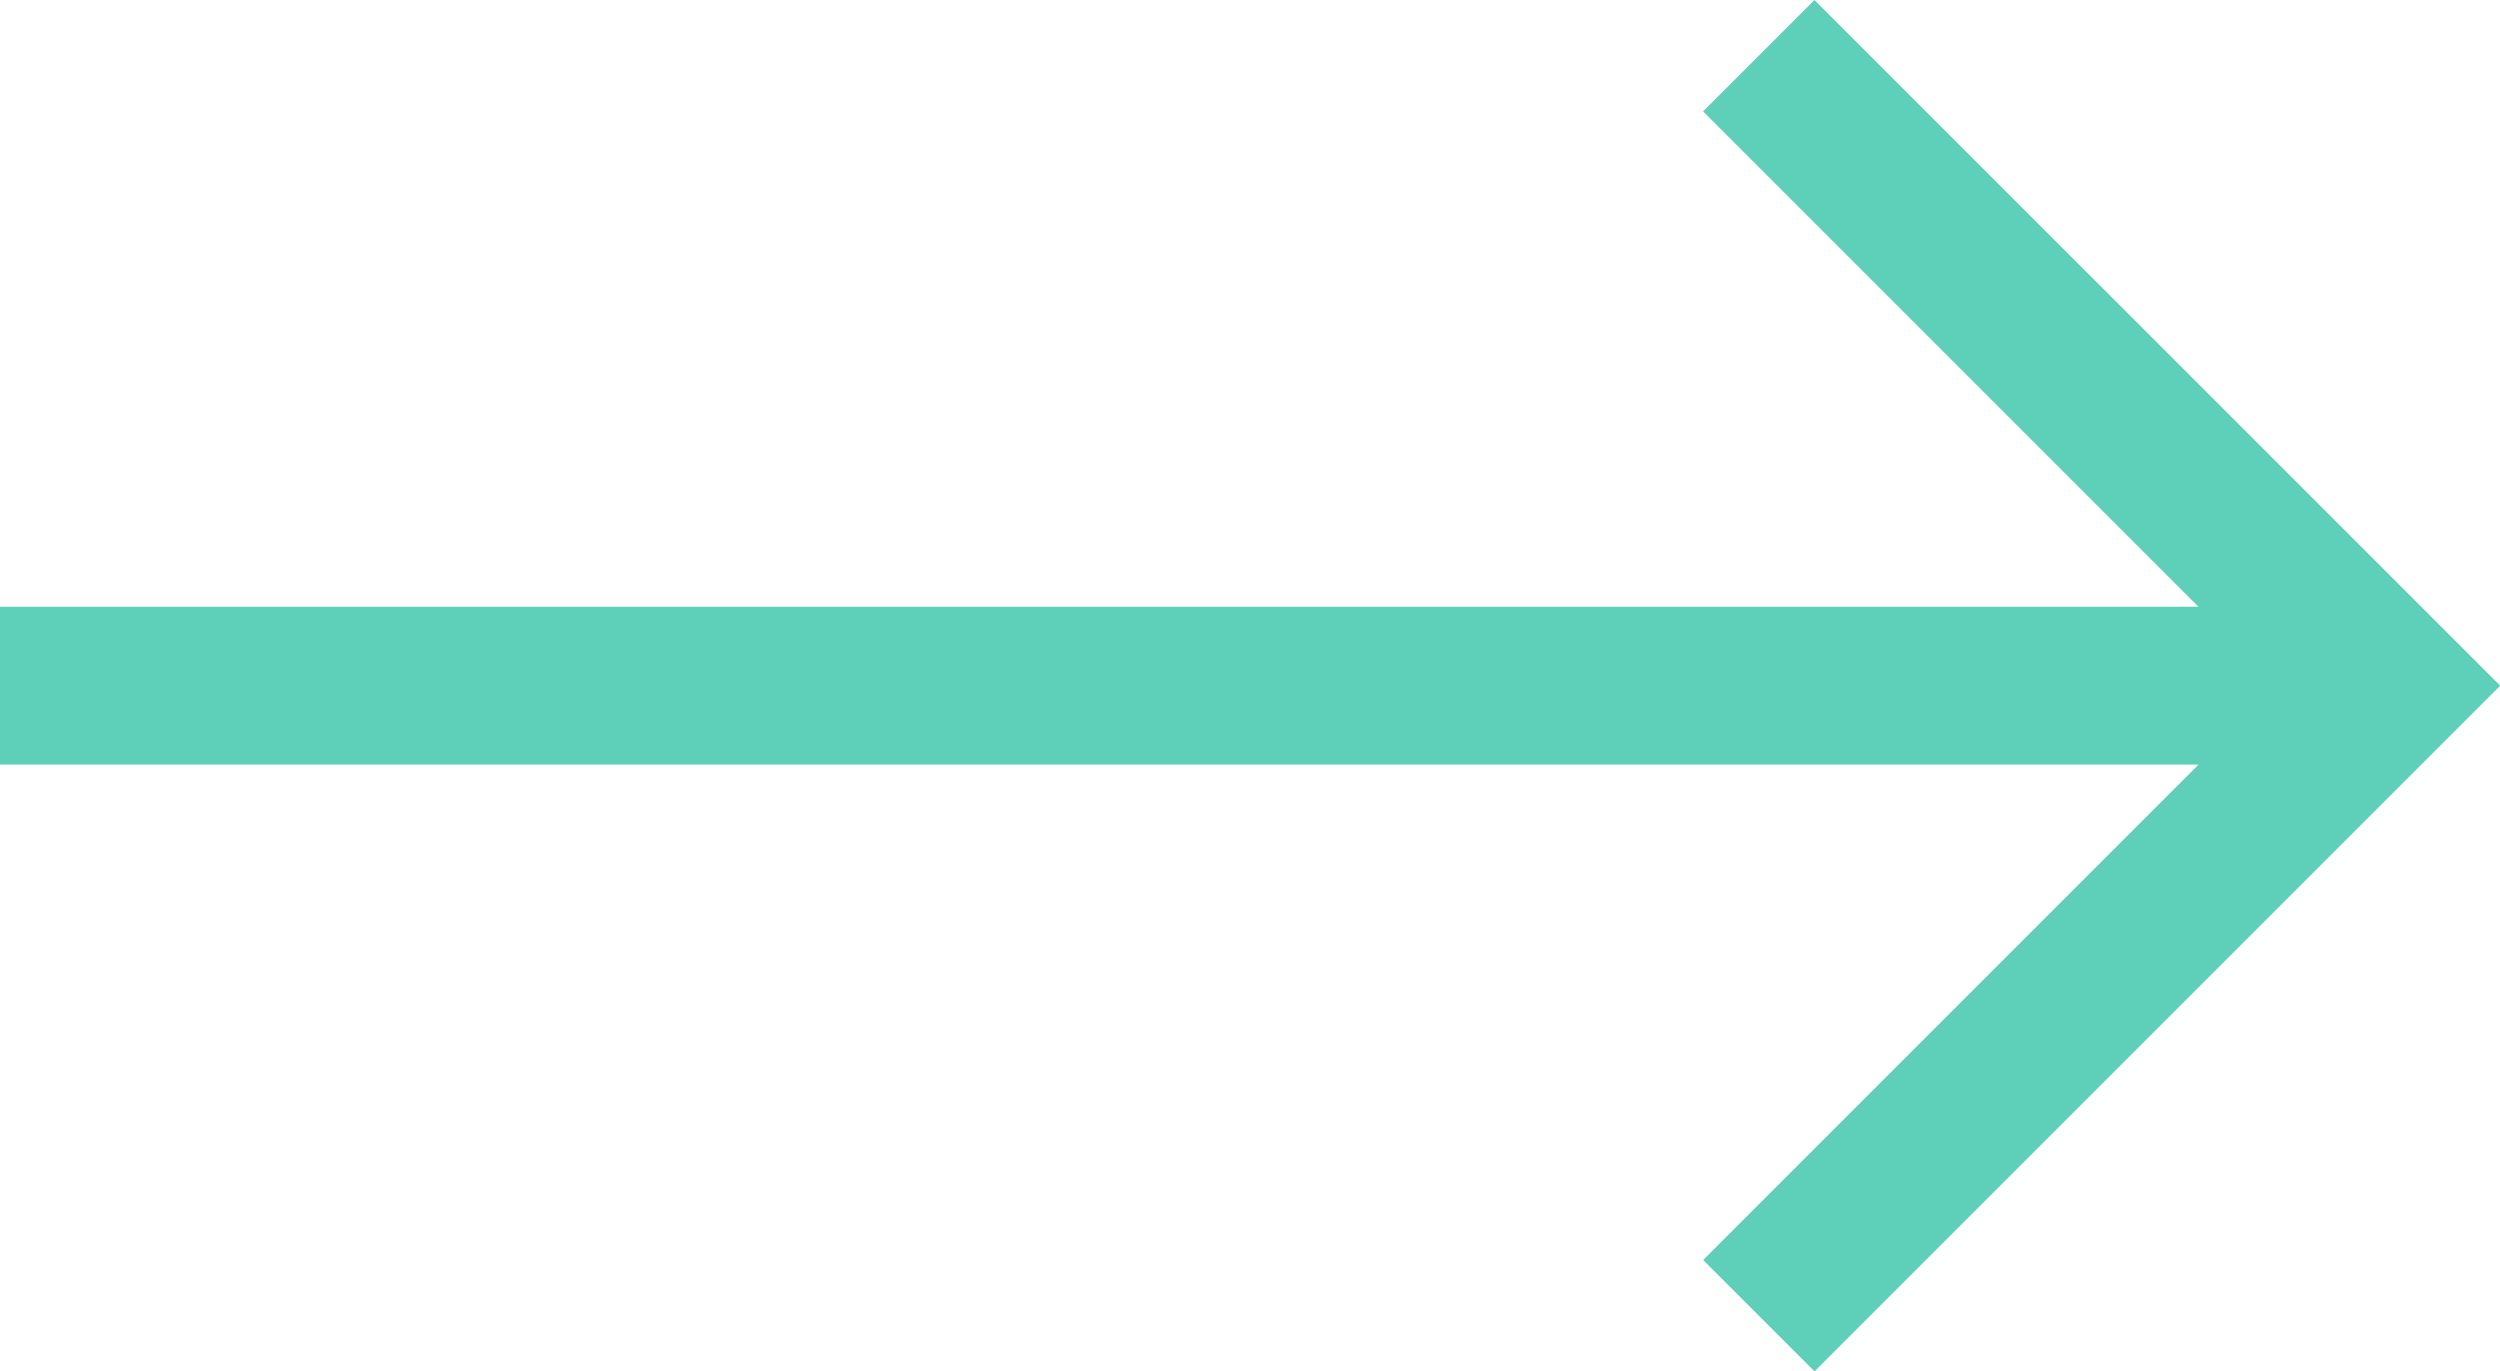 <svg xmlns="http://www.w3.org/2000/svg" width="23.214" height="12.734" viewBox="0 0 23.214 12.734">
  <path id="right-arrow" d="M16.848,107.5l-1.034,1.034,4.6,4.6H0V114.6H20.415l-4.6,4.6,1.034,1.034,6.367-6.367Z" transform="translate(0 -107.5)" fill="#5ecfb8"/>
</svg>
